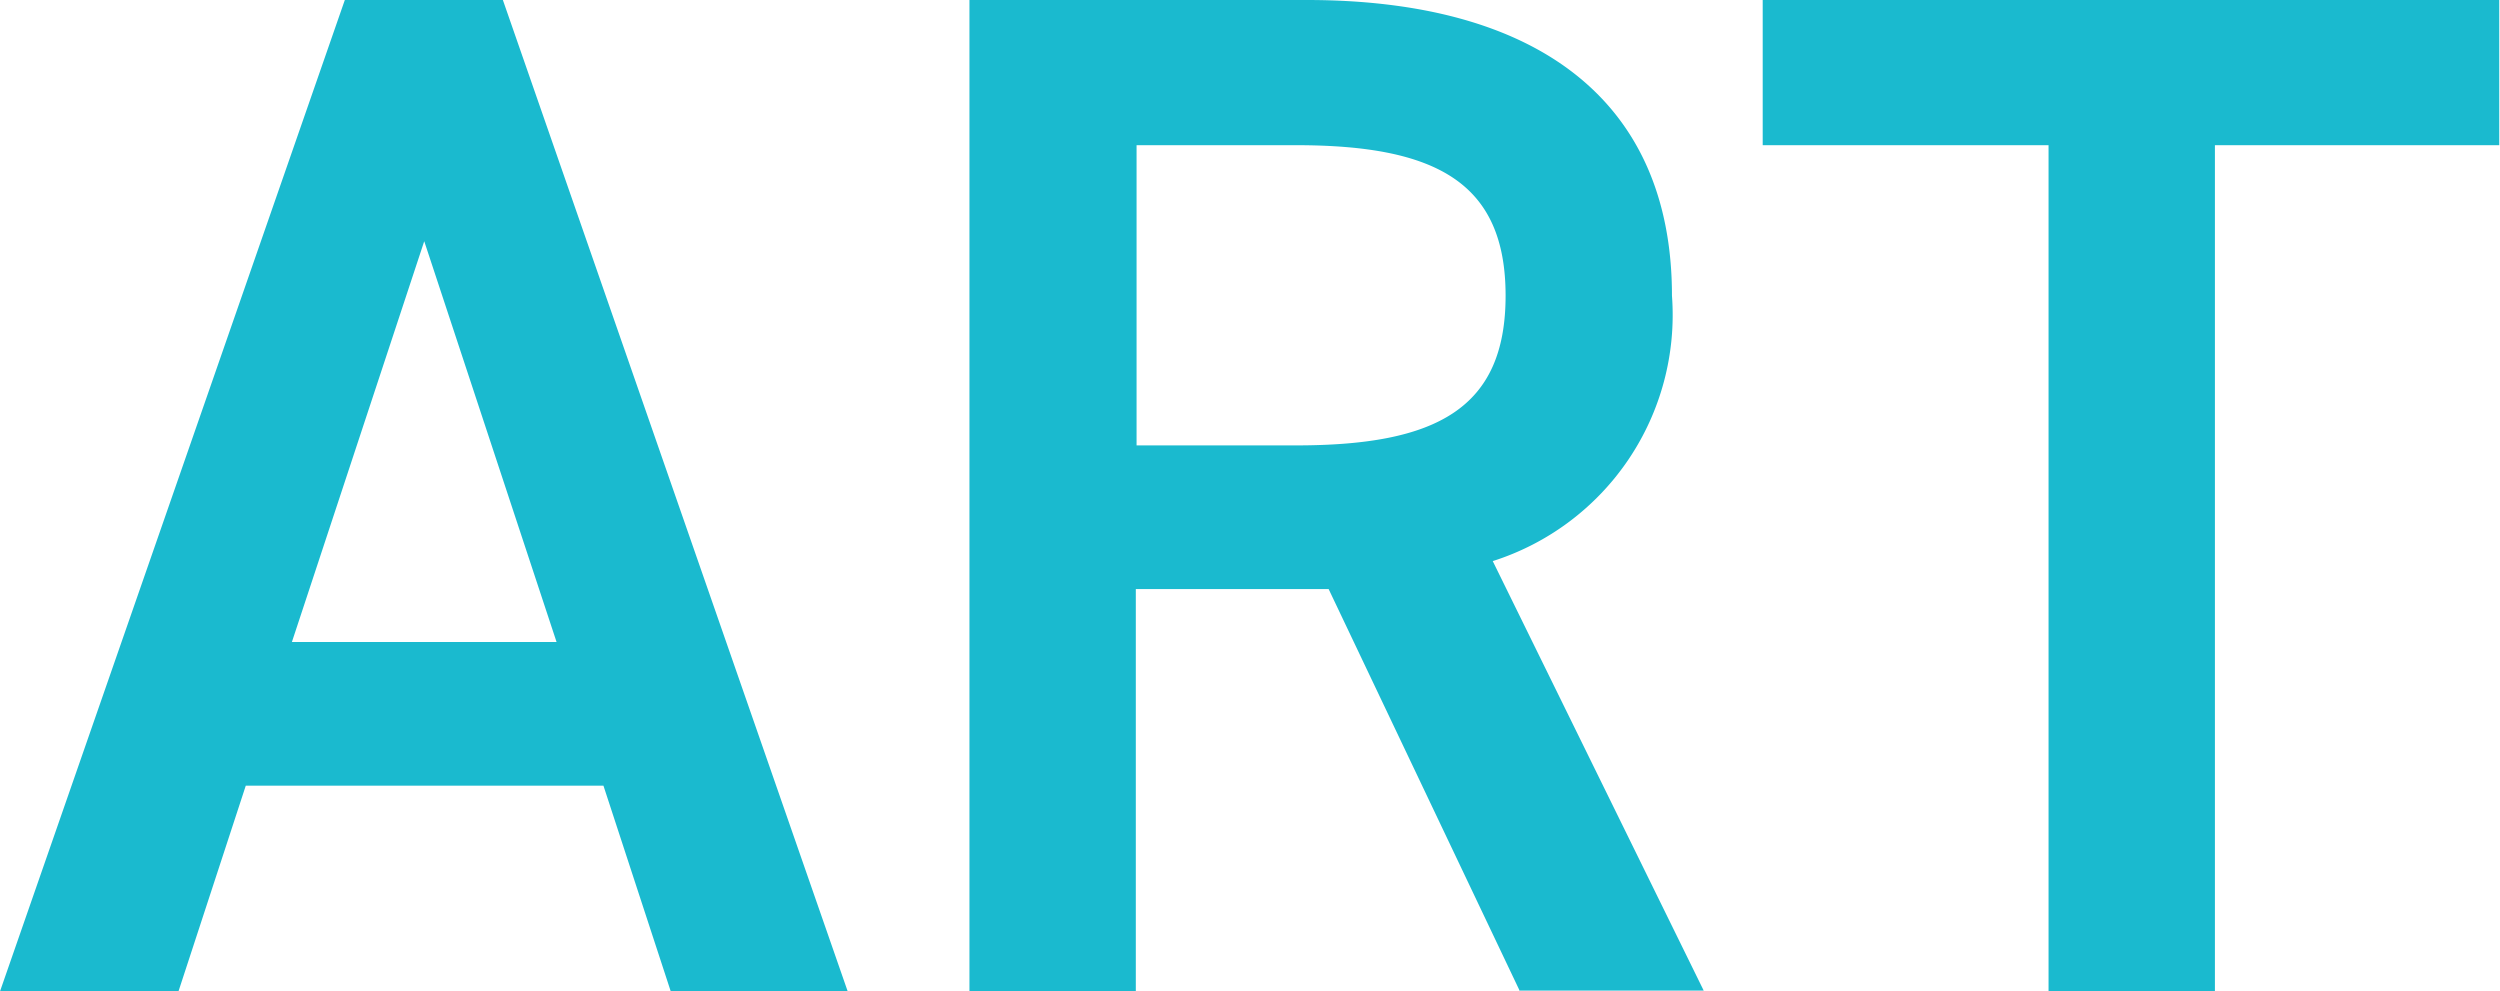 <svg id="art" xmlns="http://www.w3.org/2000/svg" width="33.06" height="13.11" viewBox="0 0 33.06 13.11">
  <path id="Path_2311" data-name="Path 2311" d="M0,13.11,4.56,0H6.65l4.56,13.11H8.87l-.89-2.72H3.25l-.89,2.72ZM3.86,8.49h3.5L5.61,3.19,3.86,8.49Z" fill="#1abacf"/>
  <path id="Path_2312" data-name="Path 2312" d="M20.1,13.11,17.57,7.79H15.02v5.32h-2.2V0h4.46c3.02,0,4.83,1.31,4.83,3.91a3.416,3.416,0,0,1-2.37,3.51l2.79,5.68H20.1ZM17.14,5.89c1.86,0,2.77-.49,2.77-1.98S19,1.92,17.14,1.92H15.03V5.89Z" fill="#1abacf"/>
  <path id="Path_2313" data-name="Path 2313" d="M33.05,0V1.92H29.29V13.11h-2.2V1.92H23.31V0h9.75Z" fill="#1abacf"/>
</svg>
